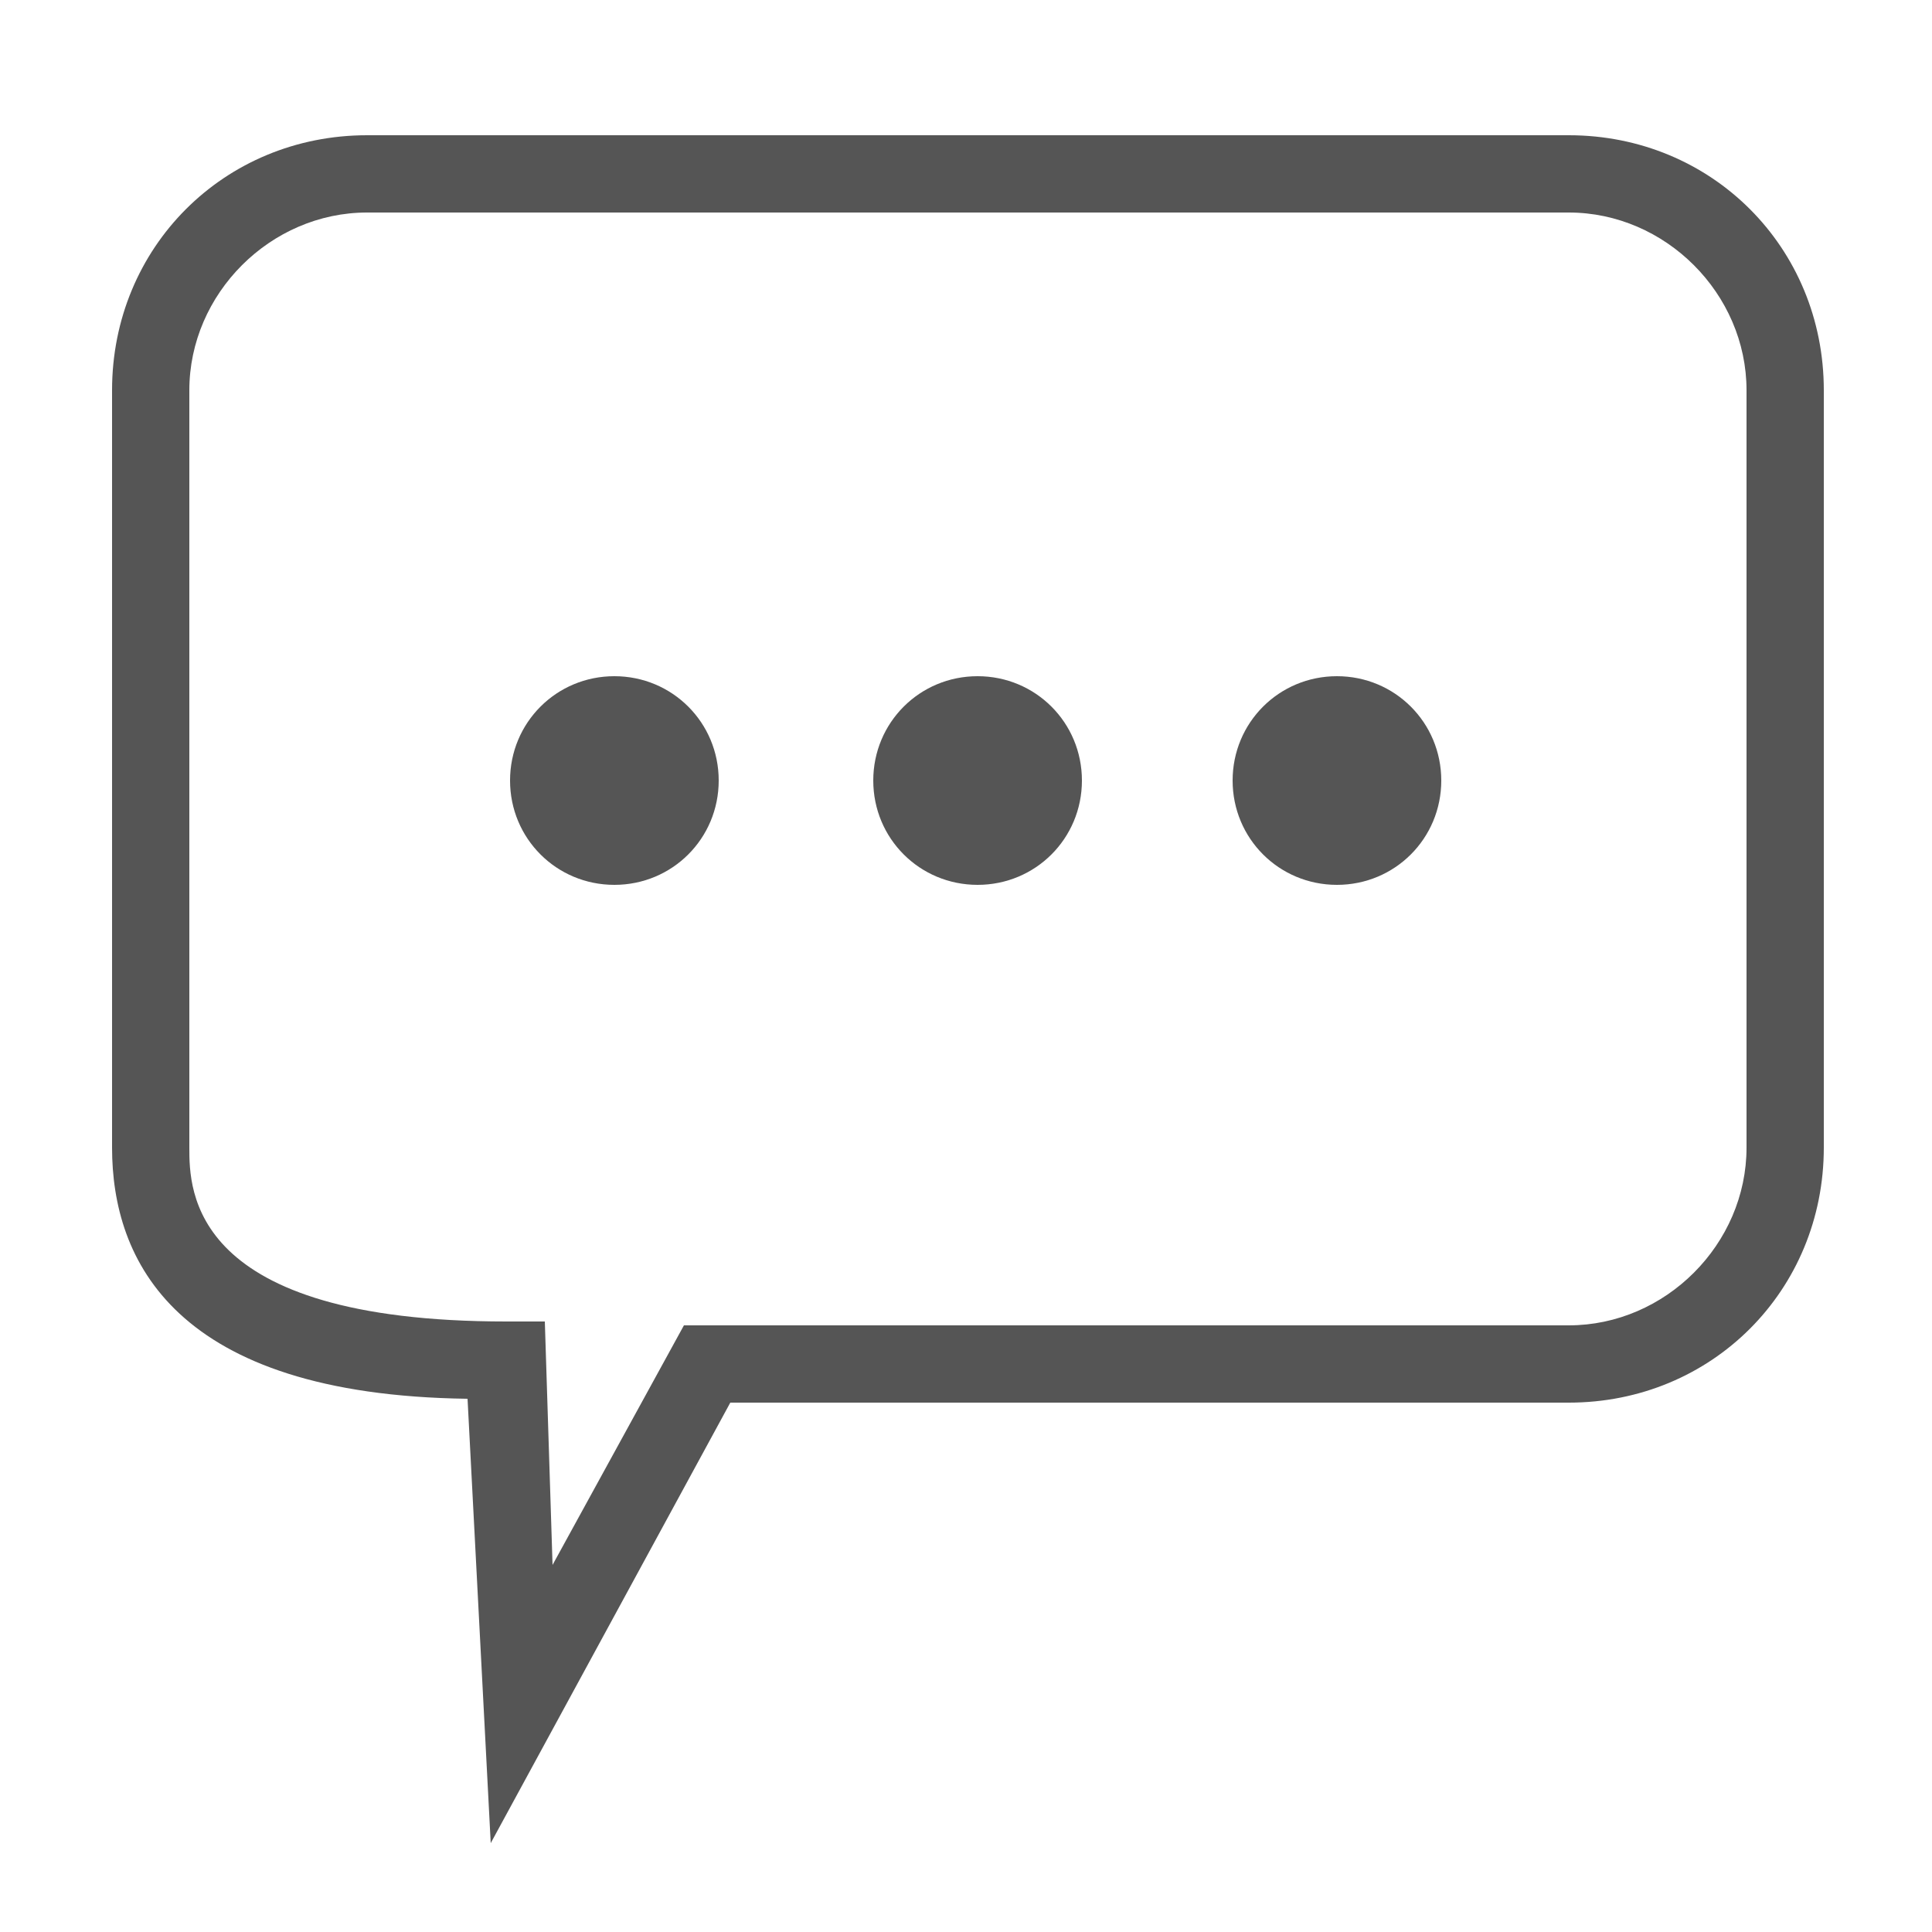 <?xml version="1.0" encoding="UTF-8"?>
<svg id="_レイヤー_2" data-name=" レイヤー 2" xmlns="http://www.w3.org/2000/svg" version="1.1" viewBox="0 0 50 50">
  <defs>
    <style>
      .cls-1 {
        fill: #555;
        stroke-width: 0px;
      }
    </style>
  </defs>
  <path class="cls-1" d="M15.9,17.5c-1.5,0-2.7,1.2-2.7,2.7s1.2,2.7,2.7,2.7,2.7-1.2,2.7-2.7-1.2-2.7-2.7-2.7Z"/>
  <path class="cls-1" d="M25.3,17.5c-1.5,0-2.7,1.2-2.7,2.7s1.2,2.7,2.7,2.7,2.7-1.2,2.7-2.7-1.2-2.7-2.7-2.7Z"/>
  <path class="cls-1" d="M34.6,17.5c-1.5,0-2.7,1.2-2.7,2.7s1.2,2.7,2.7,2.7,2.7-1.2,2.7-2.7-1.2-2.7-2.7-2.7Z"/>
  <path class="cls-1" d="M40.6,3.5H9.5c-3.7,0-6.6,2.9-6.6,6.6v19.6c0,2.9,1.6,6.4,9.2,6.5l.6,11.5,6.2-11.4h21.7c3.7,0,6.6-2.9,6.6-6.6V10.1c0-3.7-2.9-6.6-6.6-6.6ZM45.2,10.1v19.6c0,2.5-2.1,4.6-4.6,4.6h-22.9l-3.4,6.2-.2-6.3h-1c-8.2,0-8.2-3.4-8.2-4.5V10.1c0-2.5,2.1-4.6,4.6-4.6h31.1c2.5,0,4.6,2.1,4.6,4.6Z"/>
</svg>